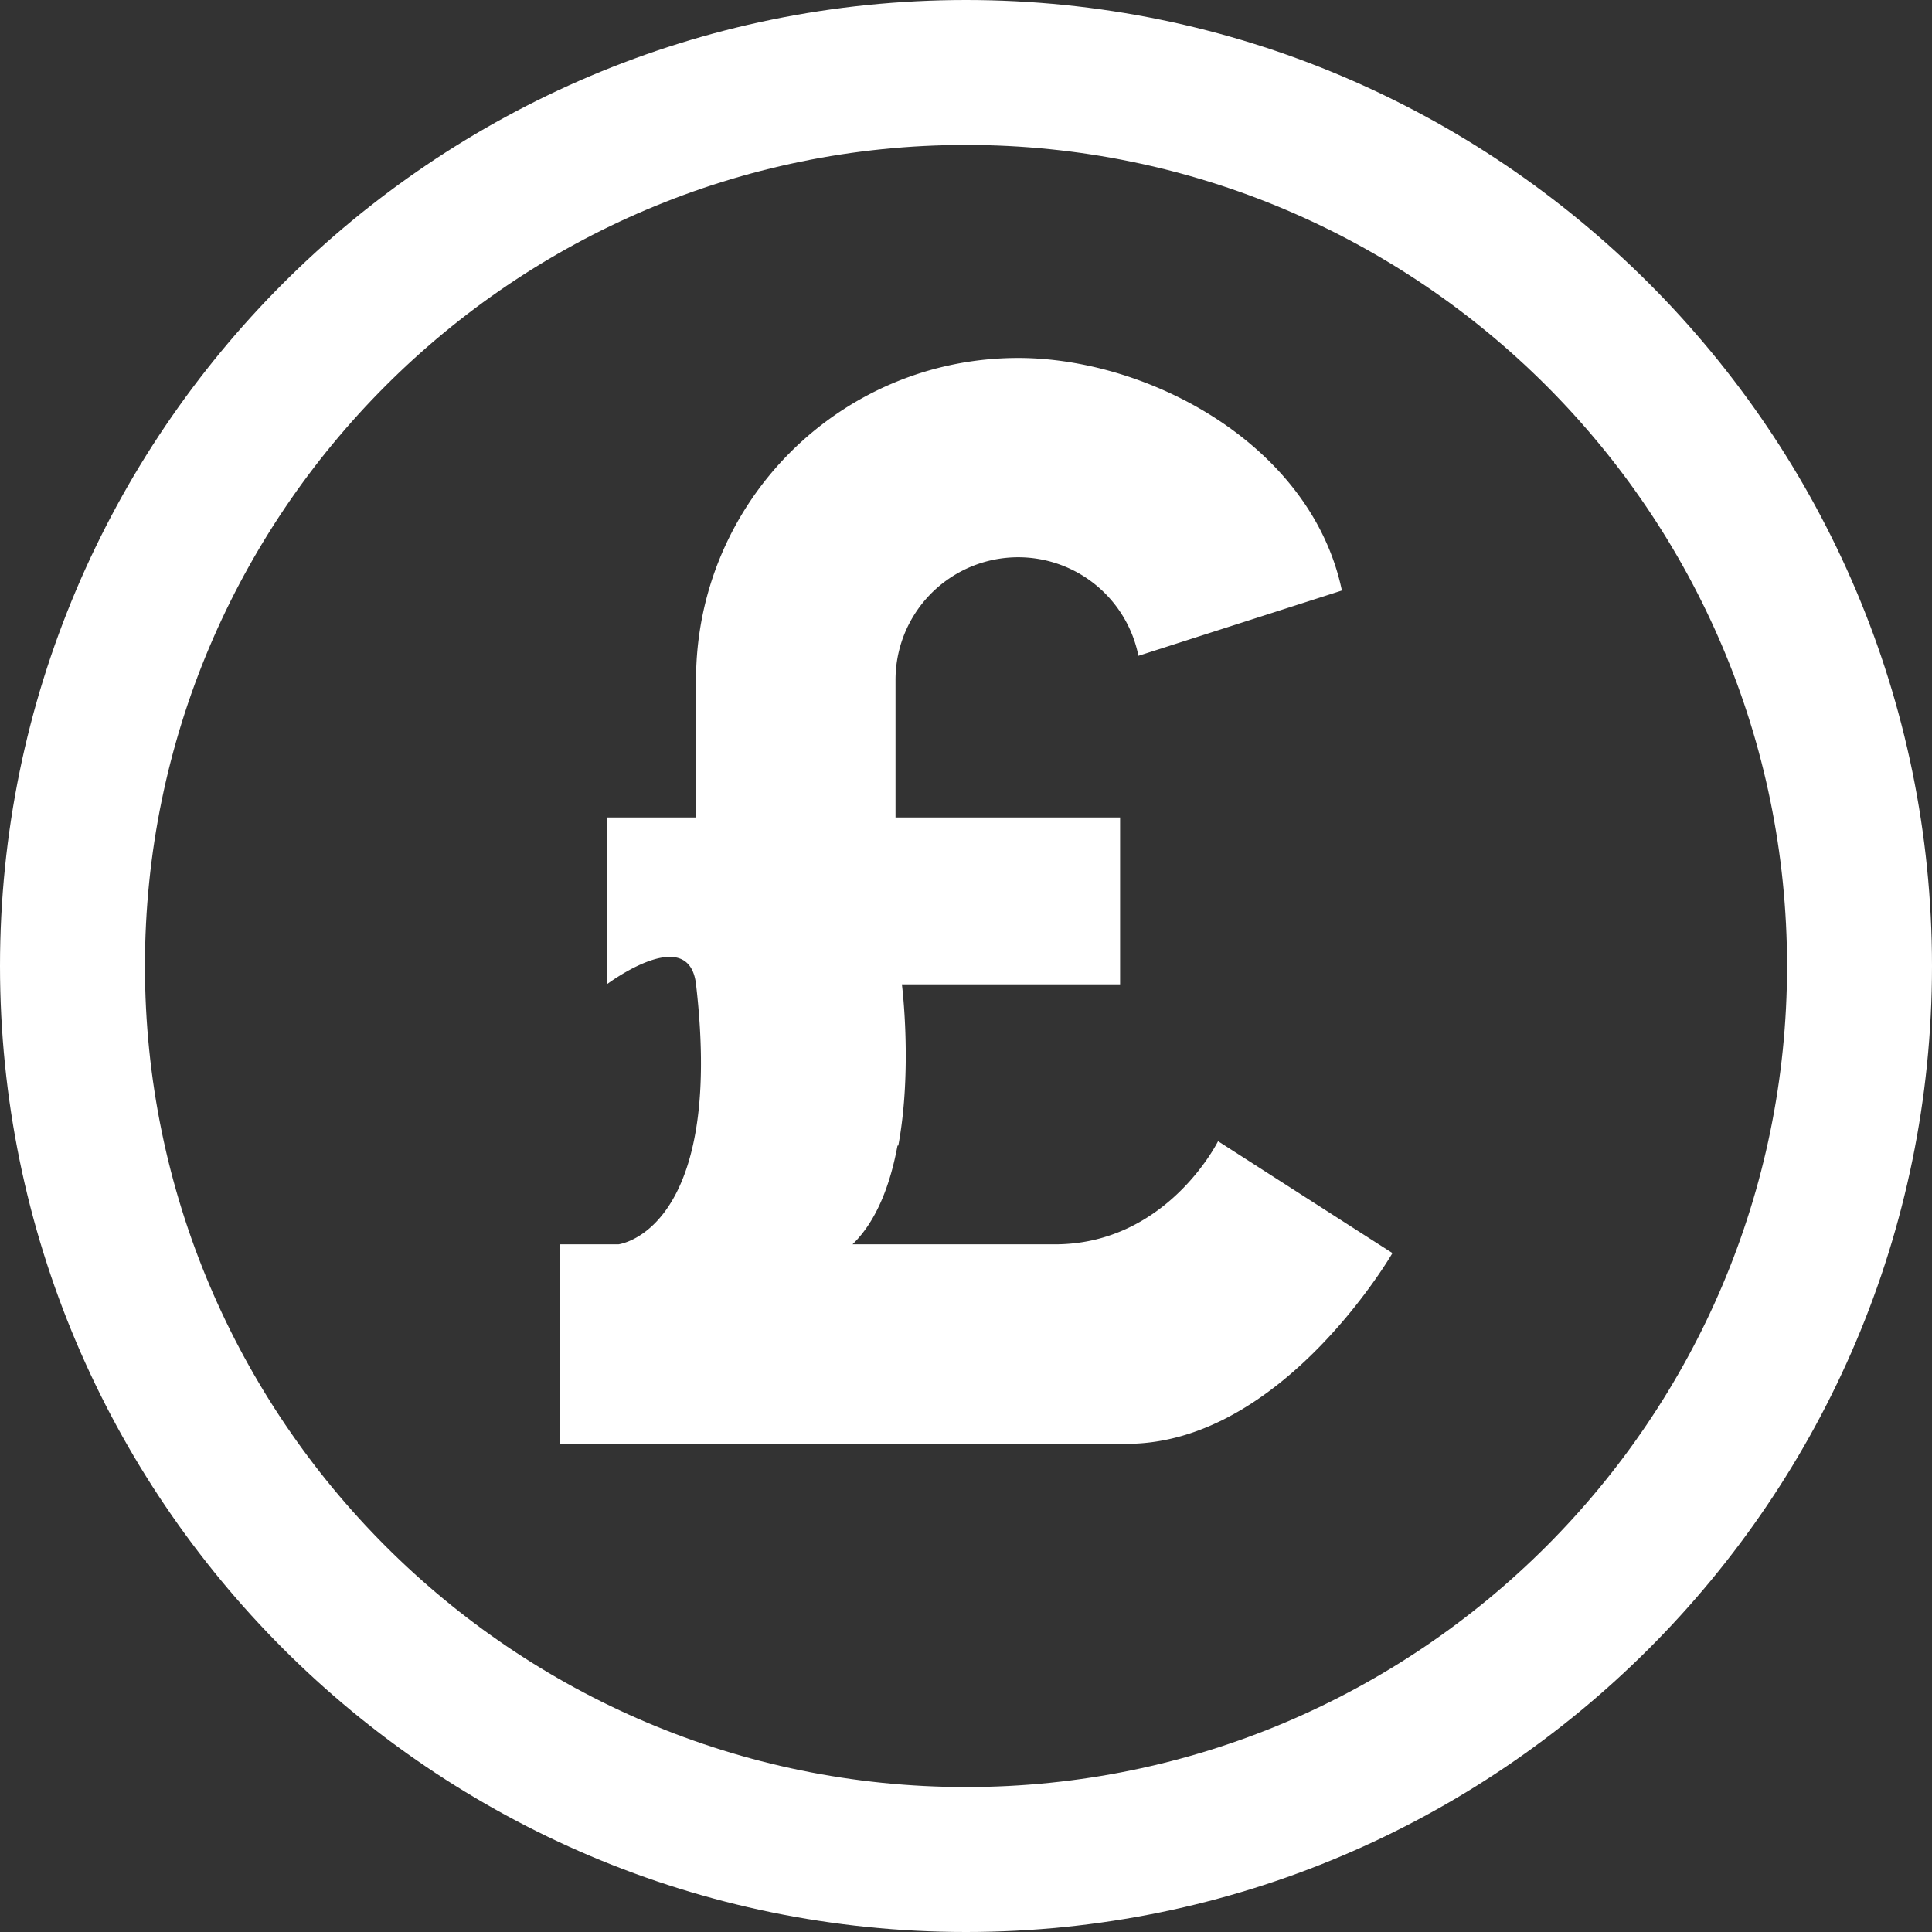 <svg id="Layer_2" xmlns="http://www.w3.org/2000/svg" viewBox="0 0 48.52 48.52"><rect x="0" y="0" width="48.52" height="48.52" fill="#333333" stroke="none"/><defs><style>.cls-1{fill:#fff}</style></defs><g id="Layer_1-2"><path class="cls-1" d="M28.29 36.26H14.06v-5.01h1.47s1.5-.17 1.95-2.89c.15-.9.18-2.09 0-3.64s-2.24 0-2.24 0v-4.19h2.24v-3.45c0-4.47 3.62-8.09 8.09-8.09 3.27 0 7.36 2.17 8.13 5.84l-5.11 1.64a3.08 3.08 0 0 0-6.1.61v3.45h5.64v4.19h-5.48s.27 2.12-.09 4.05h-.02c-.18.97-.52 1.89-1.13 2.48h5.08c2.82 0 4.1-2.59 4.1-2.59l4.38 2.81s-2.77 4.79-6.67 4.79z"/><path class="cls-1" d="M24.26 48.52C10.88 48.52 0 37.64 0 24.26S10.88 0 24.26 0s24.26 10.88 24.26 24.26-10.88 24.26-24.26 24.26zm0-44.88c-11.37 0-20.62 9.25-20.62 20.62s9.25 20.62 20.62 20.62 20.62-9.25 20.62-20.62S35.63 3.64 24.26 3.64z"/></g></svg>